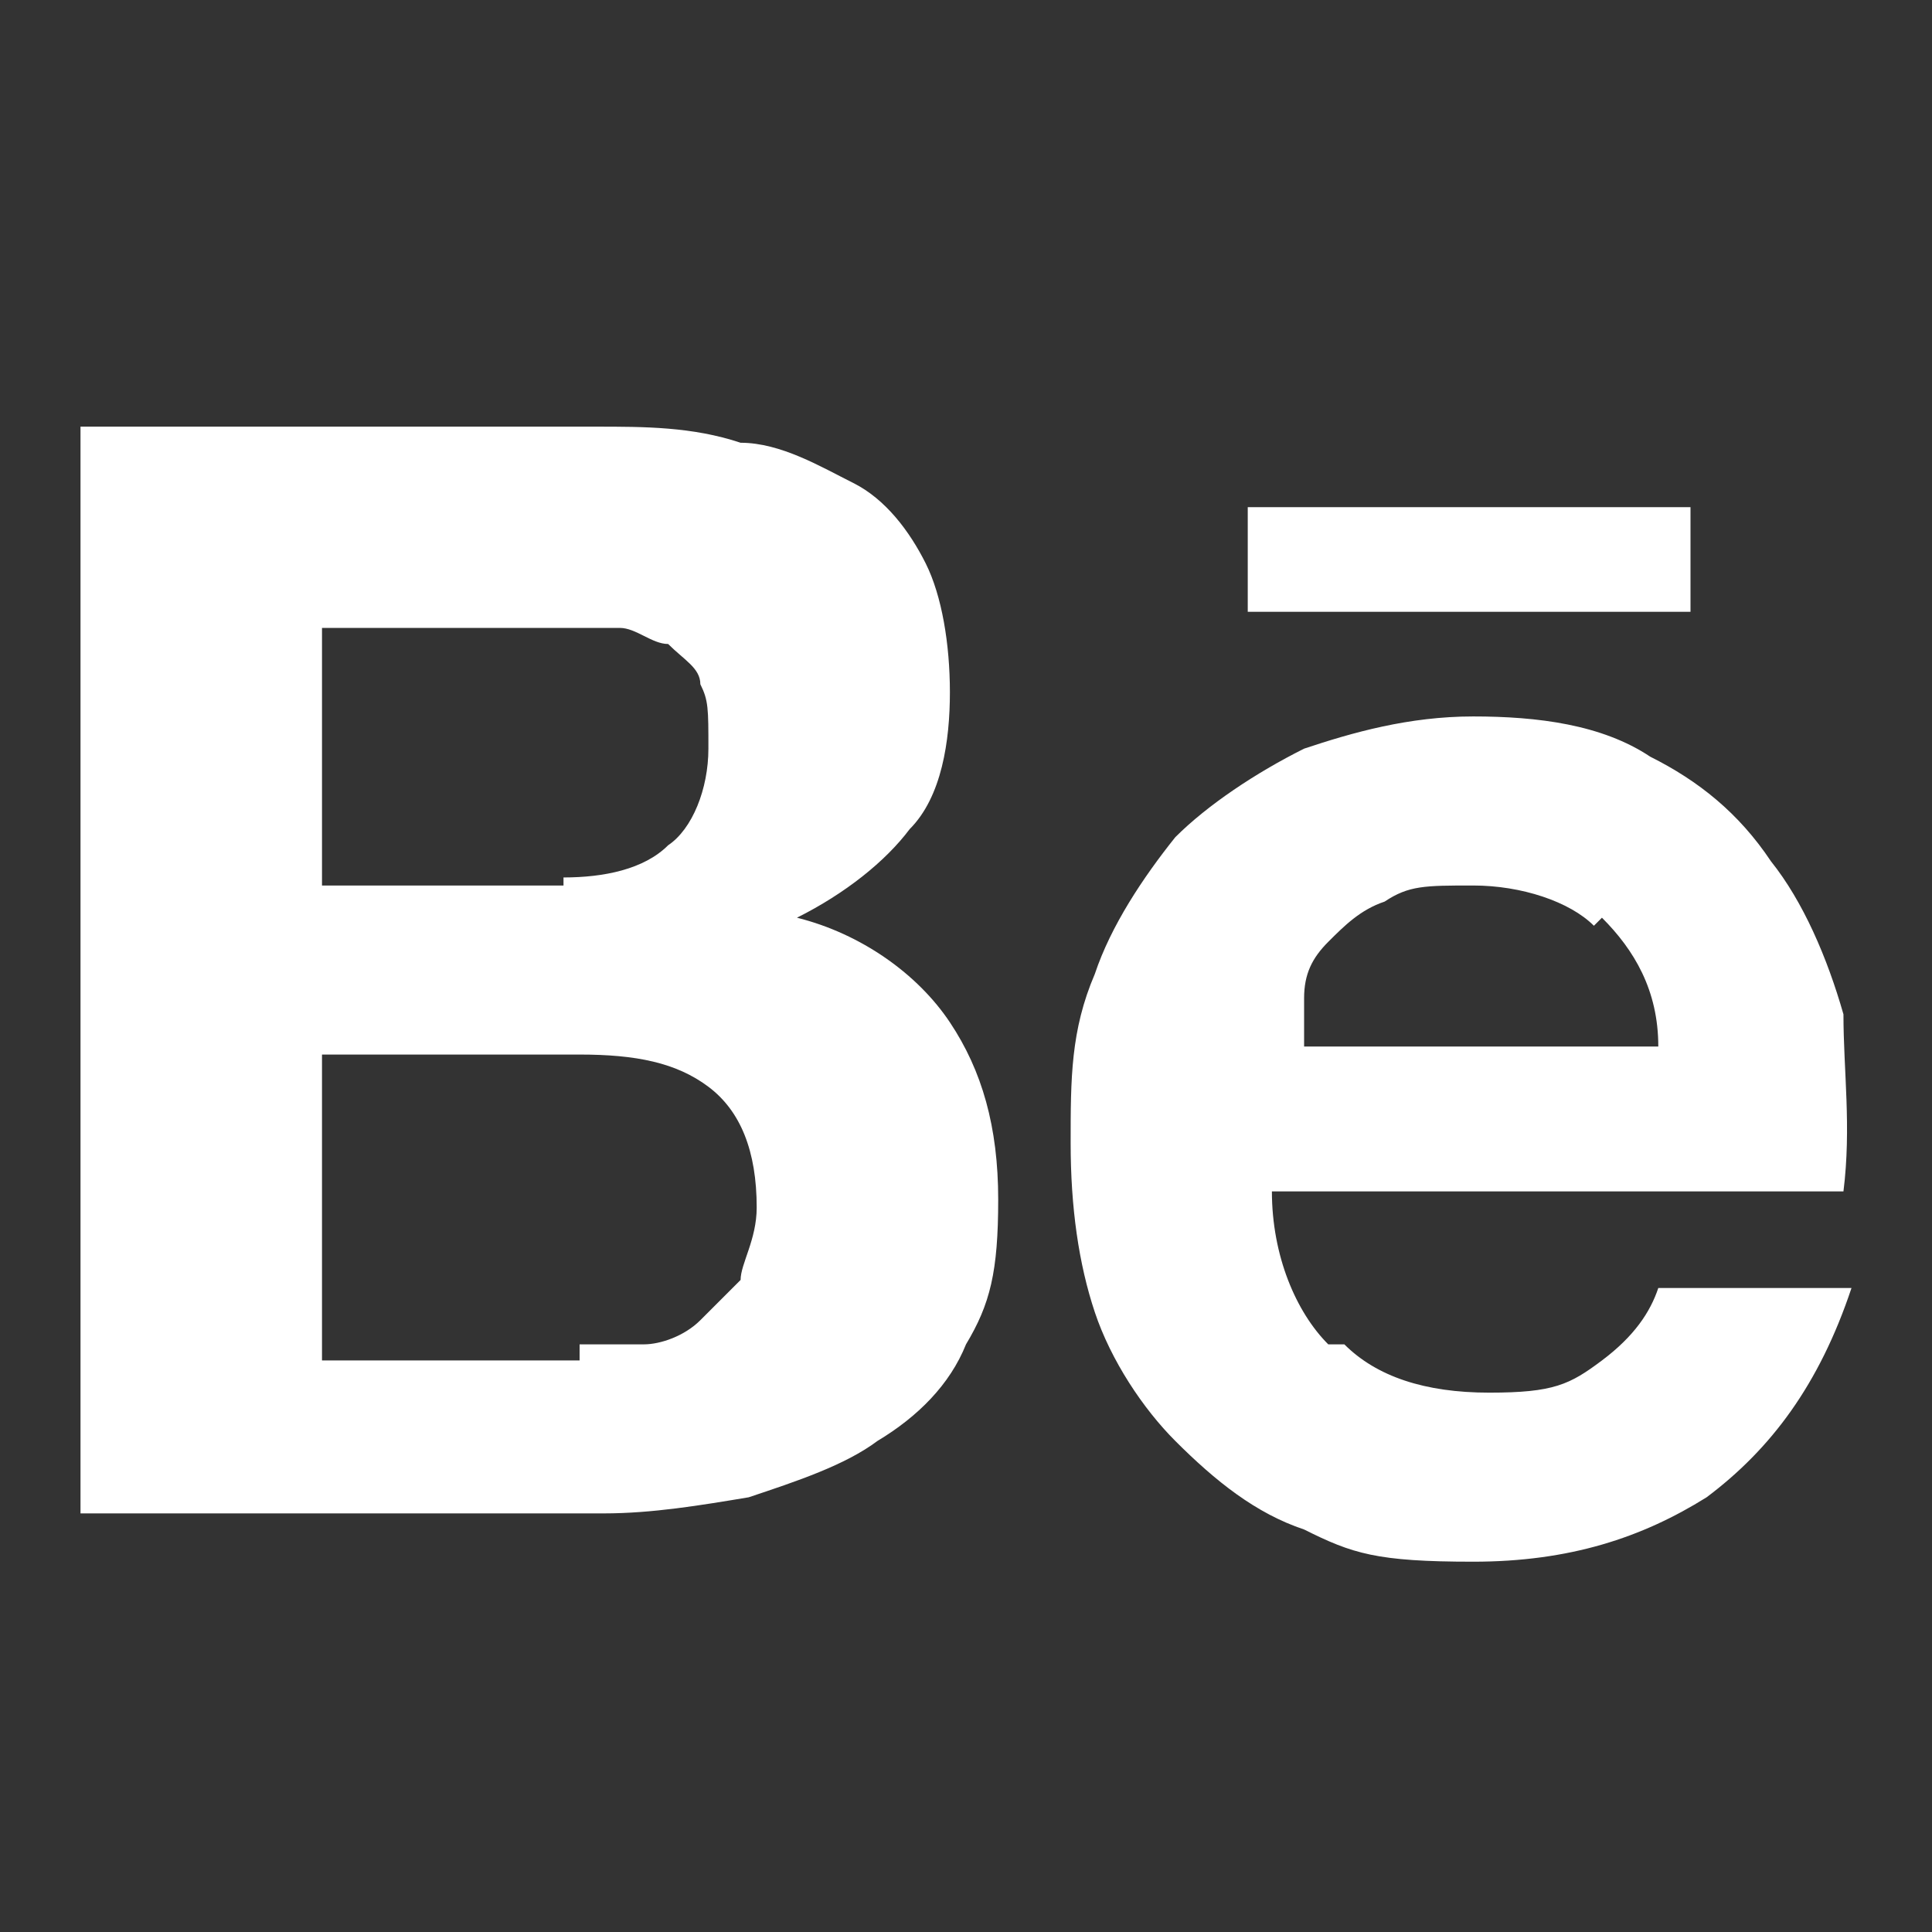<?xml version="1.0" encoding="UTF-8"?>
<svg id="Layer_1" xmlns="http://www.w3.org/2000/svg" version="1.1" viewBox="0 0 24 24">
  <rect x="0" y="0" width="24" height="24" fill="#333333" stroke="none"/>
  <!-- Generator: Adobe Illustrator 29.8.1, SVG Export Plug-In . SVG Version: 2.1.1 Build 2)  -->
  <defs>
    <style>
      .st0 {
        fill: #fff;
      }
    </style>
  </defs>
  <path class="st0" d="M7.4,5.3c.6,0,1.2,0,1.8.2.5,0,1,.3,1.4.5.4.2.7.6.9,1s.3,1,.3,1.6-.1,1.3-.5,1.7c-.3.4-.8.8-1.4,1.1.8.2,1.5.7,1.9,1.3.4.6.6,1.3.6,2.2s-.1,1.3-.4,1.8c-.2.5-.6.9-1.1,1.2-.4.3-1,.5-1.6.7-.6.1-1.2.2-1.8.2H1V5.3h6.4ZM7,10.9c.5,0,1-.1,1.3-.4.3-.2.5-.7.5-1.2s0-.6-.1-.8c0-.2-.2-.3-.4-.5-.2,0-.4-.2-.6-.2-.2,0-.5,0-.8,0h-2.9v3.2h3ZM7.2,16.7c.3,0,.6,0,.8,0,.2,0,.5-.1.7-.3s.3-.3.5-.5c0-.2.2-.5.2-.9,0-.7-.2-1.2-.6-1.5-.4-.3-.9-.4-1.6-.4h-3.2v3.8h3.2ZM16.7,16.7c.4.4,1,.6,1.8.6s1-.1,1.4-.4c.4-.3.6-.6.7-.9h2.4c-.4,1.2-1,2-1.8,2.6-.8.5-1.7.8-2.9.8s-1.5-.1-2.1-.4c-.6-.2-1.1-.6-1.6-1.1-.4-.4-.8-1-1-1.6-.2-.6-.3-1.3-.3-2.1s0-1.4.3-2.1c.2-.6.6-1.2,1-1.7.4-.4,1-.8,1.6-1.1.6-.2,1.3-.4,2.1-.4s1.6.1,2.2.5c.6.3,1.1.7,1.5,1.3.4.5.7,1.2.9,1.9,0,.7.1,1.4,0,2.2h-7.1c0,.8.3,1.5.7,1.9ZM19.8,11.5c-.3-.3-.9-.5-1.5-.5s-.8,0-1.1.2c-.3.1-.5.3-.7.5-.2.2-.3.4-.3.7,0,.2,0,.4,0,.6h4.4c0-.7-.3-1.2-.7-1.6ZM15.5,6.3h5.5v1.3h-5.5v-1.3Z"/>
</svg>